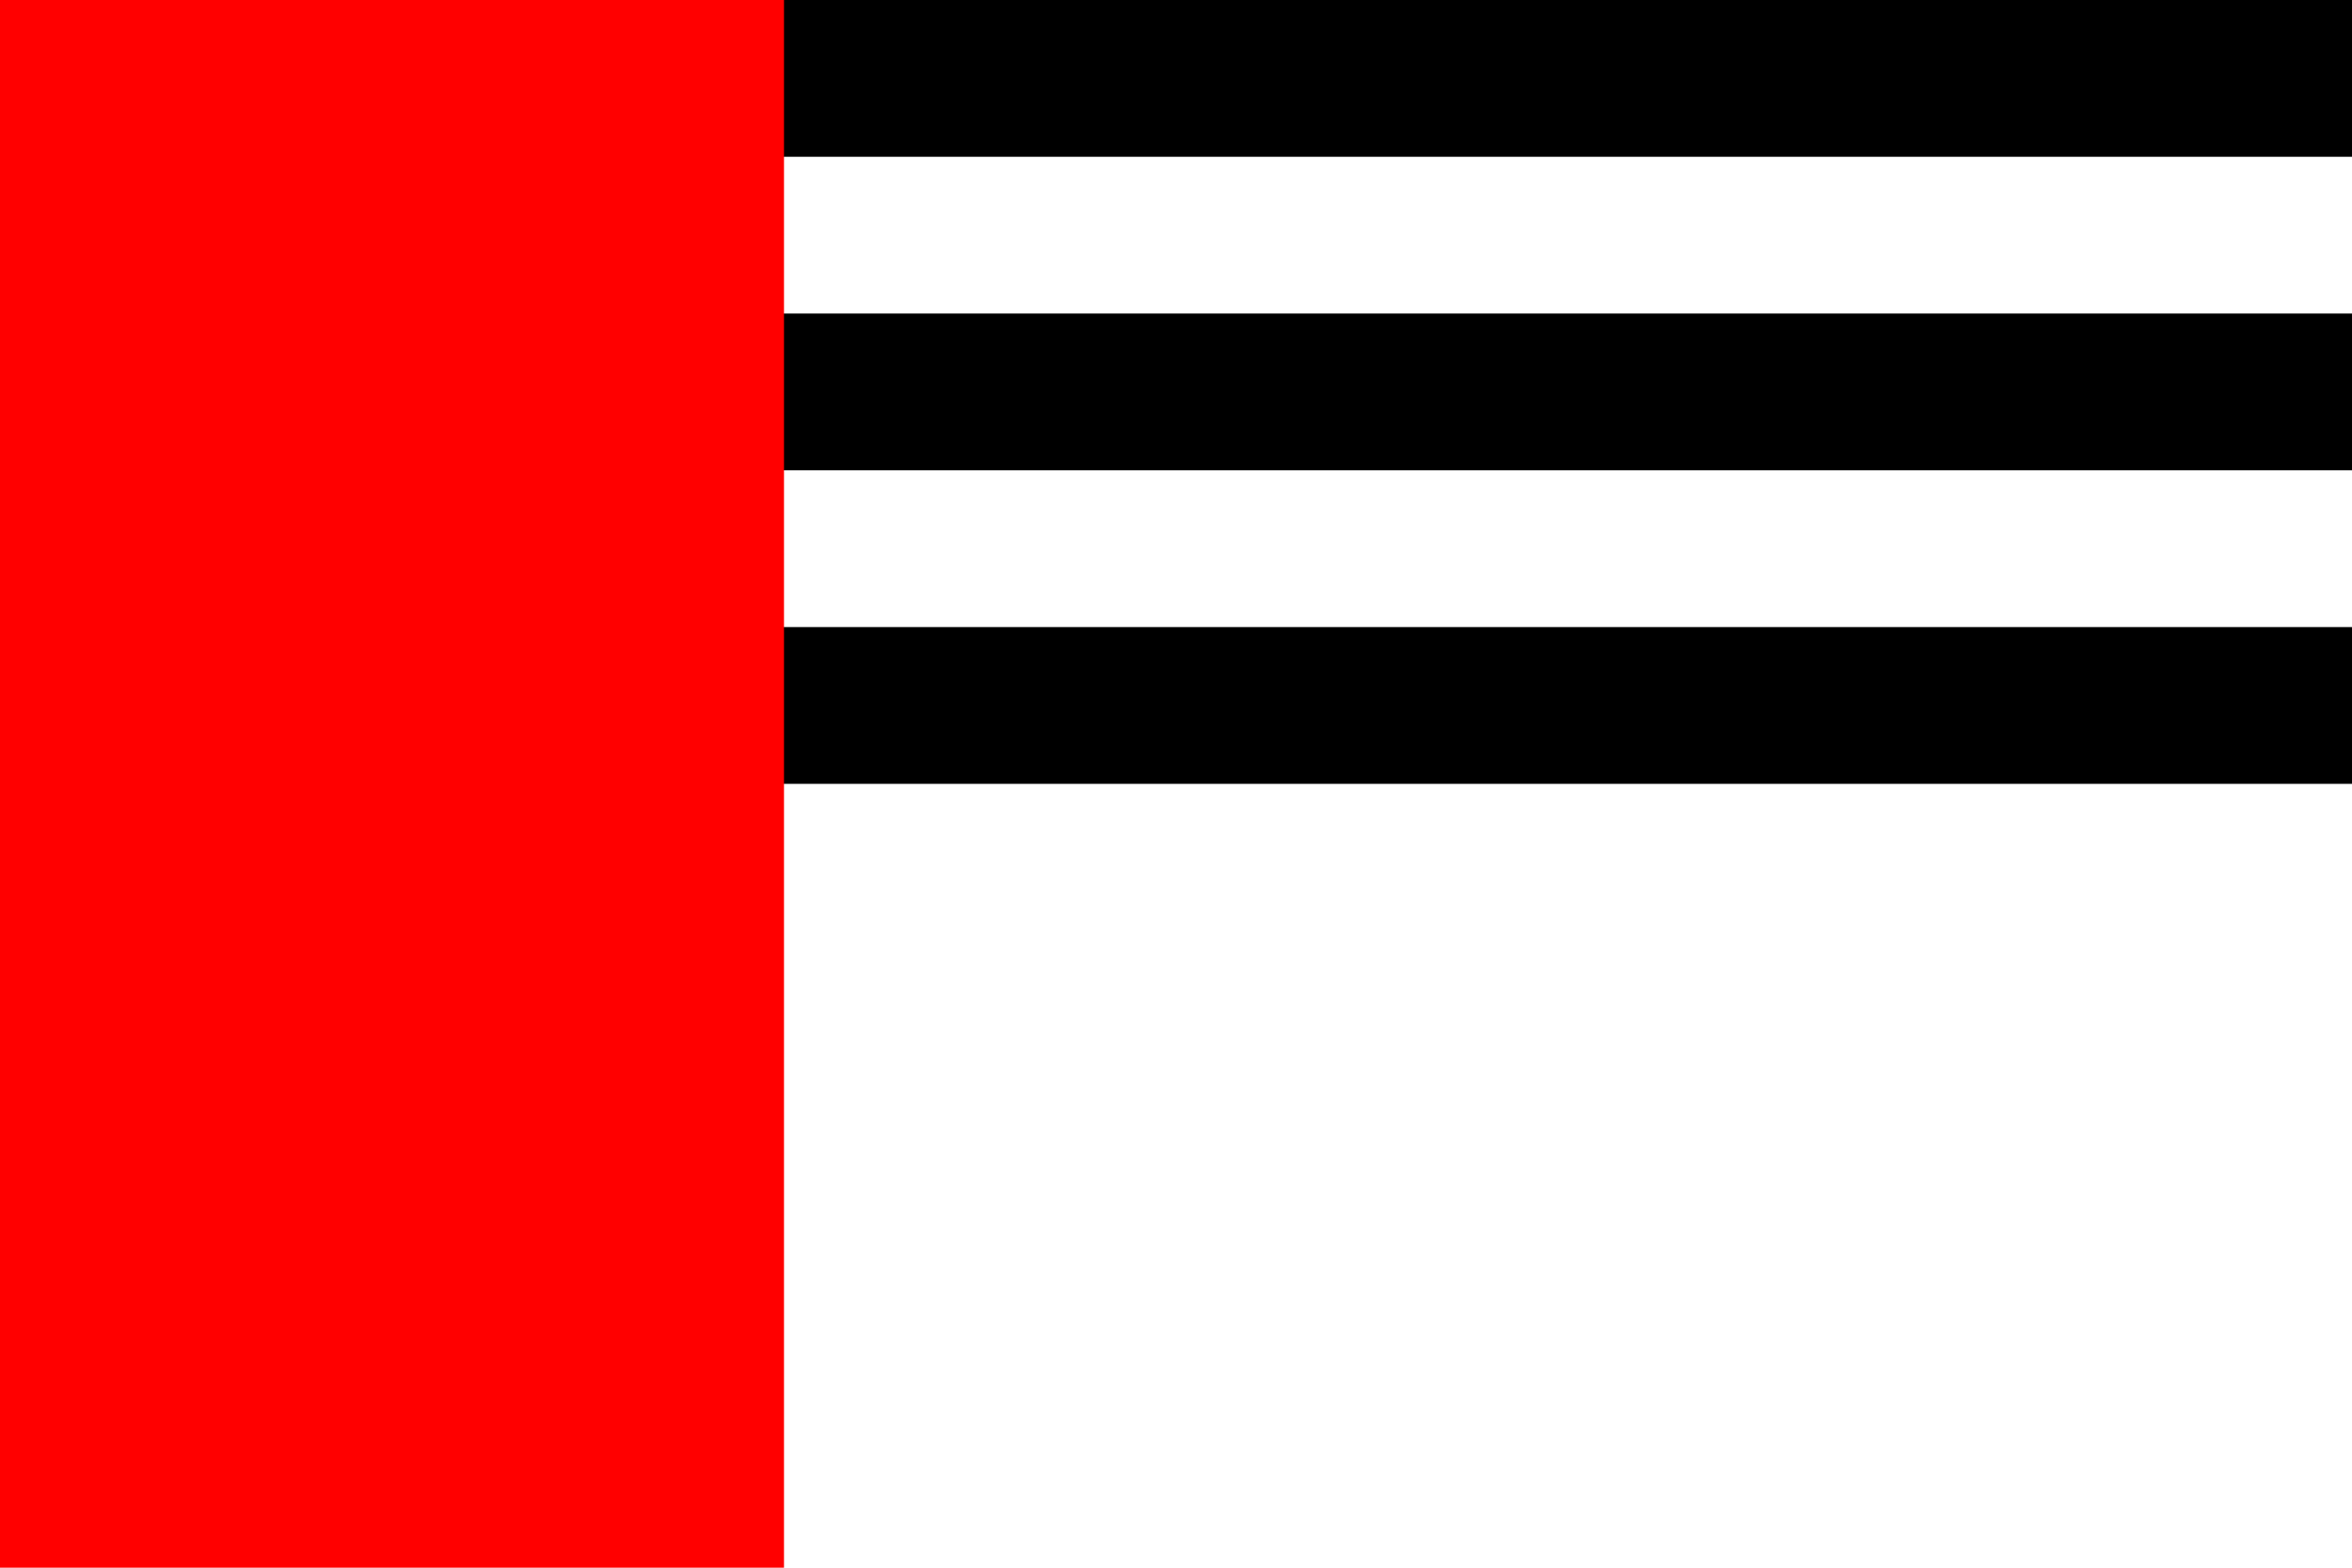 <?xml version="1.0" encoding="utf-8" standalone="no"?>
<!DOCTYPE svg PUBLIC "-//W3C//DTD SVG 1.1//EN" "http://www.w3.org/Graphics/SVG/1.1/DTD/svg11.dtd">
<svg version="1.1"
   xmlns="http://www.w3.org/2000/svg"
   width="900" height="600" viewBox="0,0 15,10">
  <title>flag of Zbraslav (okres Brno-venkov)</title>
  <rect width="15" height="10" fill="white" />
  <rect width="15" height="1" />
  <rect y="2" width="15" height="1" />
  <rect y="4" width="15" height="1" />
  <rect width="5" height="10" fill="red" />
</svg>
